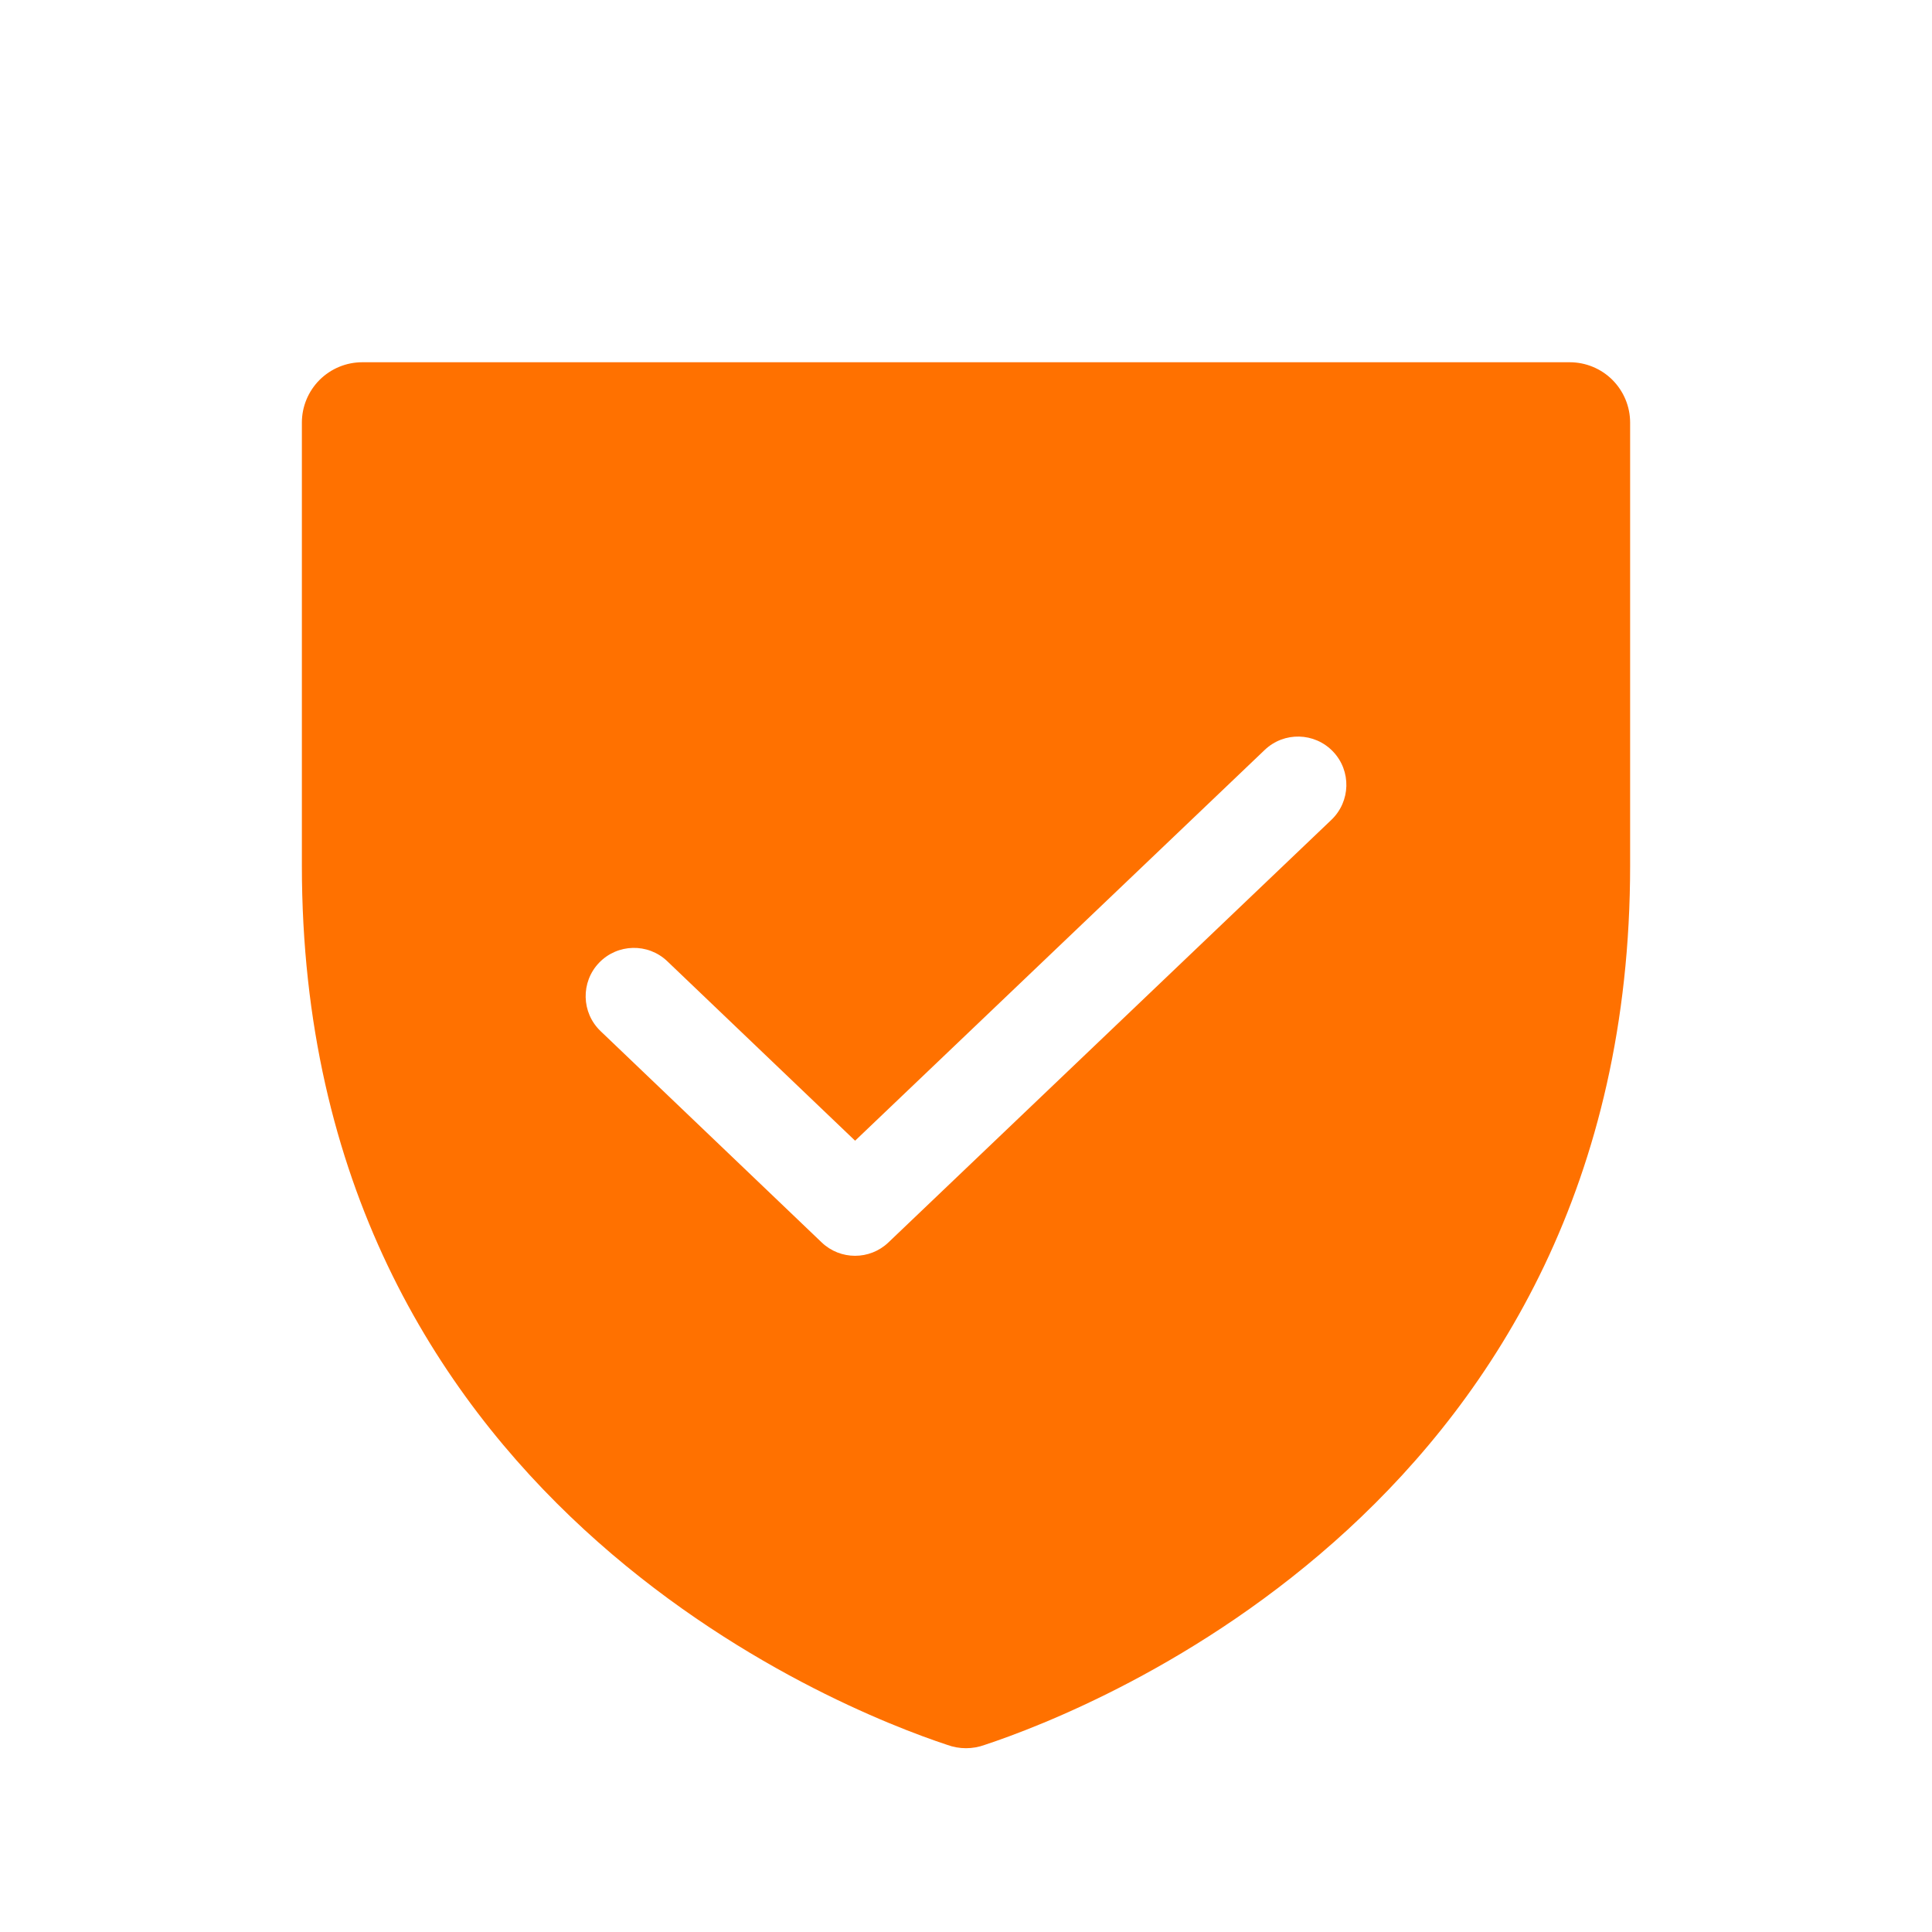 <svg width="40" height="40" viewBox="0 0 40 40" fill="none" xmlns="http://www.w3.org/2000/svg">
<g clip-path="url(#clip0_39_1083)">
<path fill-rule="evenodd" clip-rule="evenodd" d="M6.25 8.75V17.922C6.25 31.047 17.391 35.391 19.609 36.125C19.861 36.218 20.139 36.218 20.391 36.125C22.609 35.391 33.75 31.047 33.75 17.922V8.75C33.75 8.418 33.618 8.101 33.384 7.866C33.15 7.632 32.831 7.5 32.5 7.5H7.5C7.168 7.5 6.851 7.632 6.616 7.866C6.382 8.101 6.25 8.418 6.25 8.75ZM27.565 16.974C27.965 16.592 27.98 15.959 27.599 15.56C27.217 15.16 26.584 15.145 26.185 15.526L17.704 23.617L13.816 19.902C13.417 19.52 12.784 19.535 12.402 19.934C12.021 20.333 12.035 20.966 12.434 21.348L17.012 25.723C17.398 26.092 18.007 26.092 18.393 25.724L27.565 16.974Z" fill="#FF7100"/>
</g>
<defs>
<clipPath id="clip0_39_1083">
<rect width="40" height="40" fill="white"/>
</clipPath>
</defs>
</svg>
